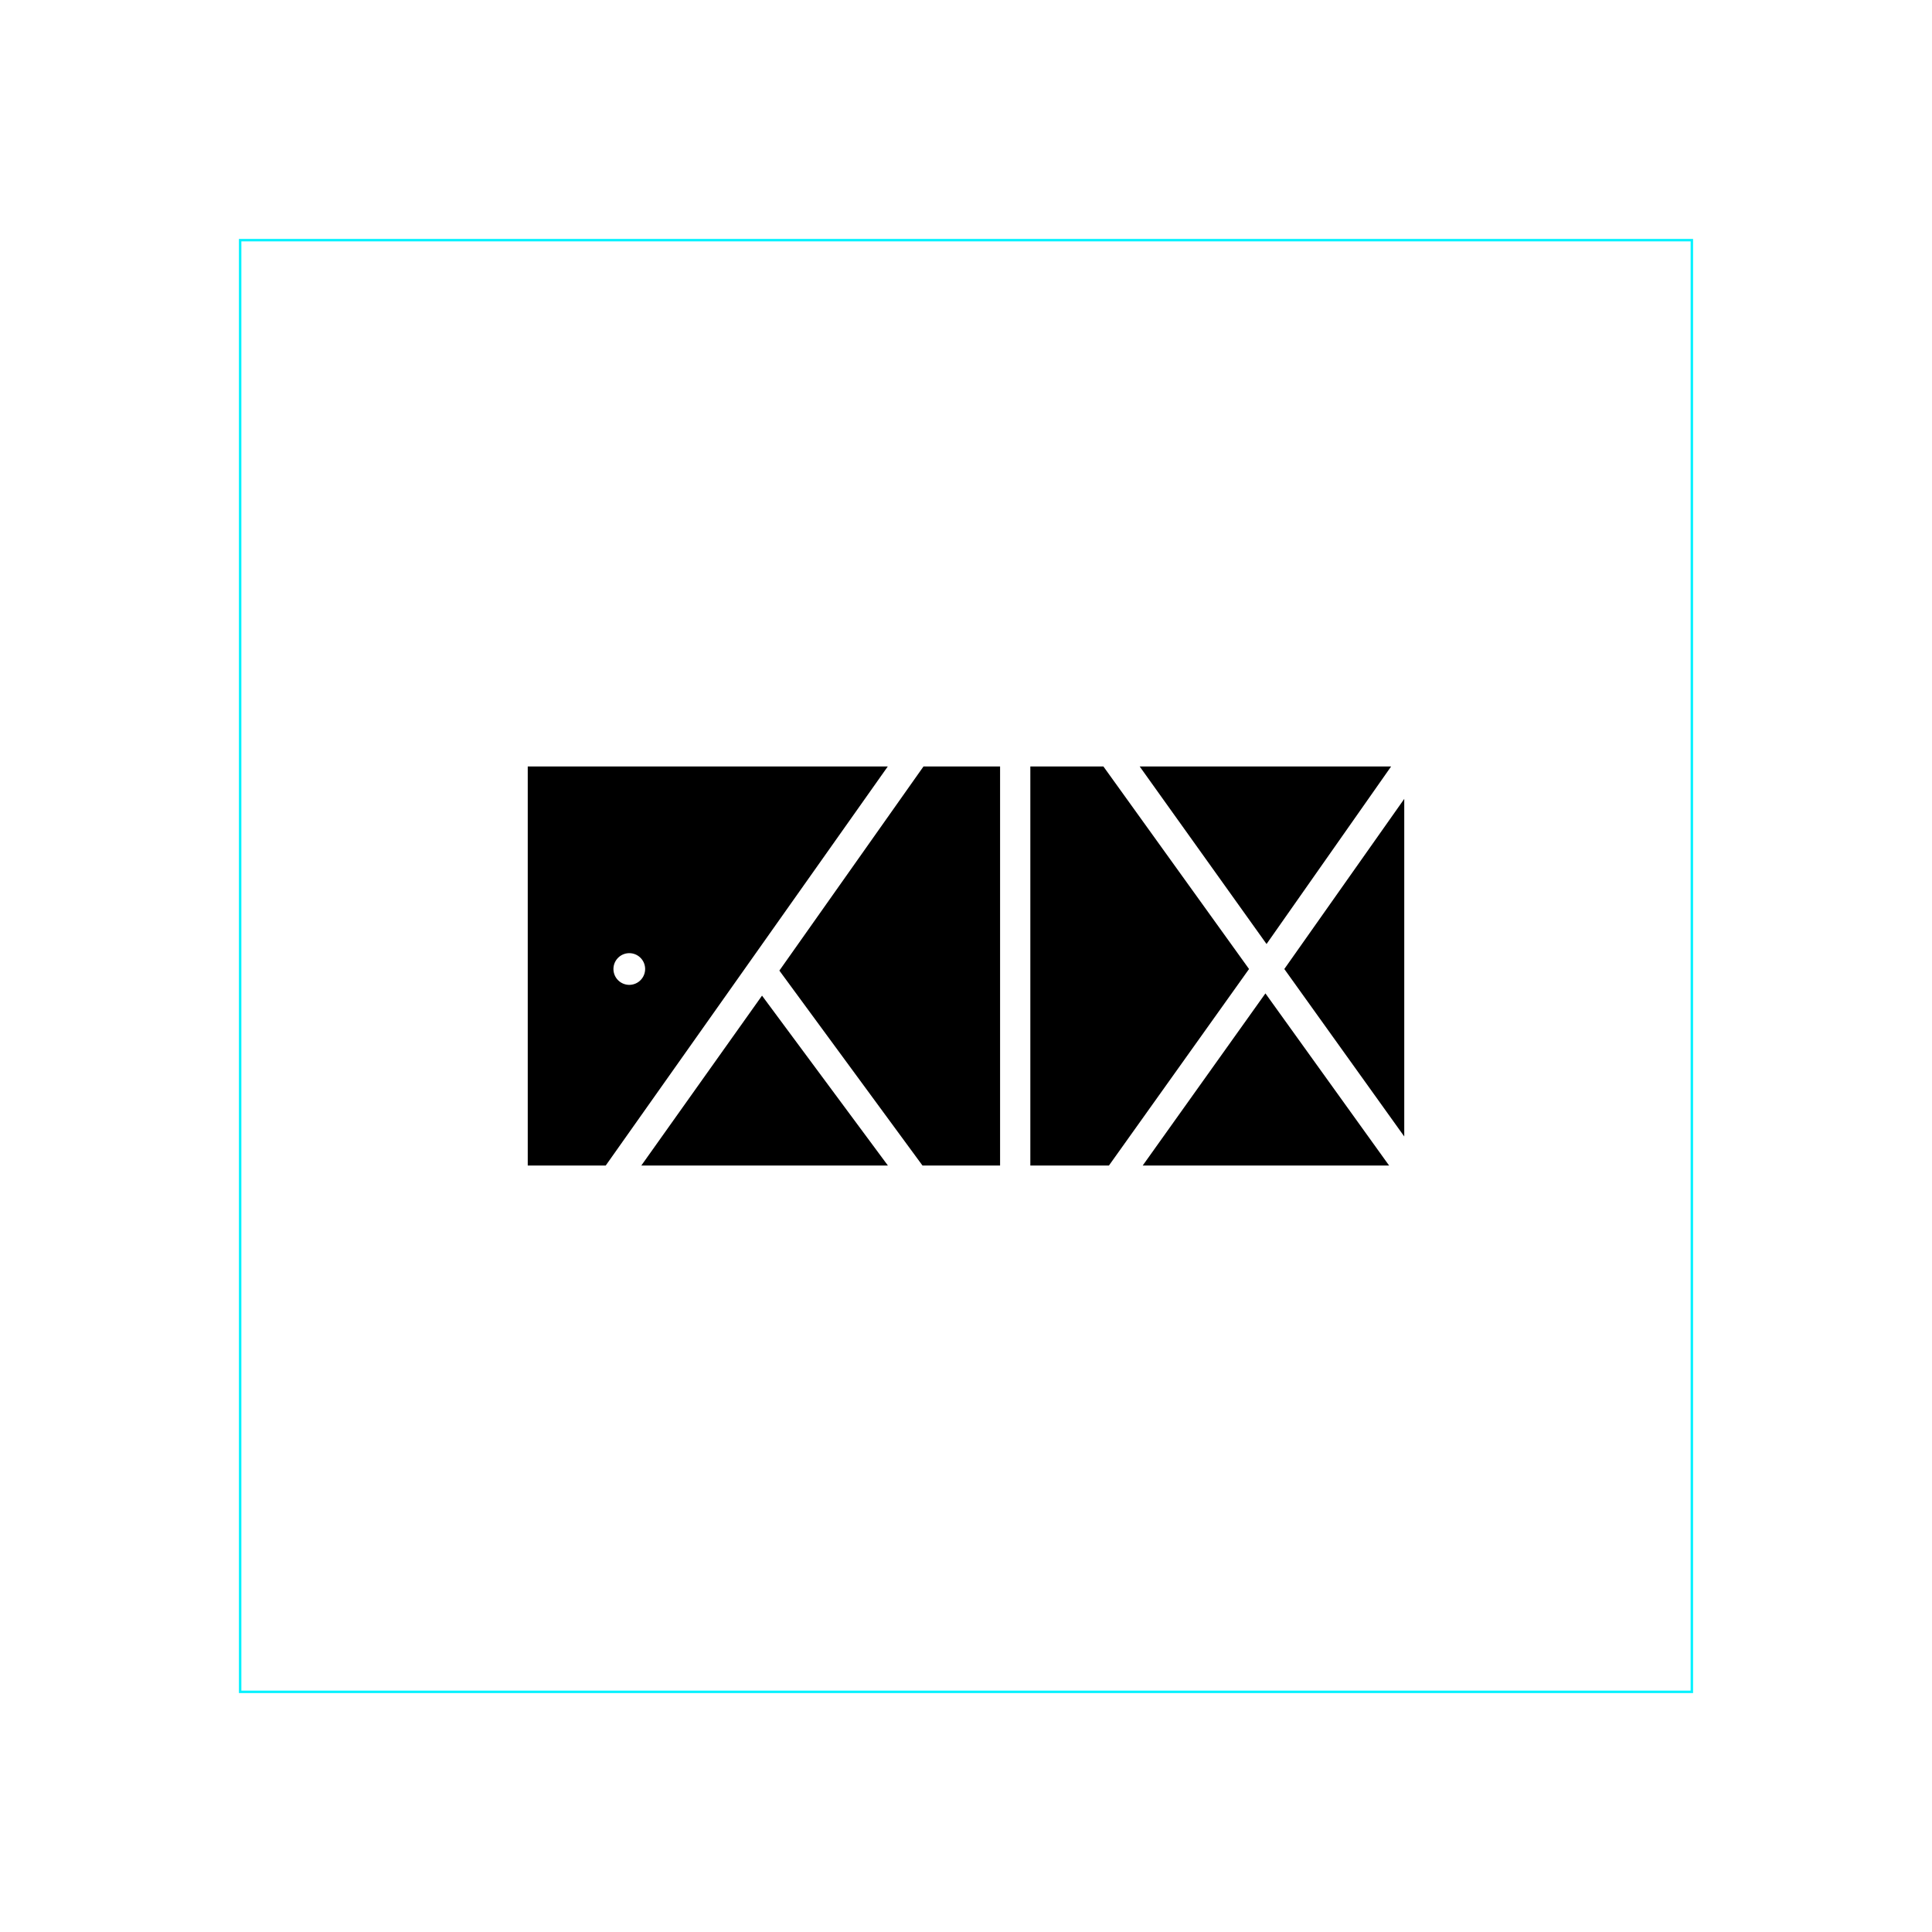 <?xml version="1.0" encoding="UTF-8"?> <svg xmlns="http://www.w3.org/2000/svg" id="Layer_1" data-name="Layer 1" viewBox="0 0 500 500"><defs><style>.cls-1{fill:none;stroke:#00f2ff;stroke-miterlimit:10;stroke-width:0.63px;}</style></defs><title>SVG</title><rect class="cls-1" x="62.15" y="62.15" width="375.7" height="375.7"></rect><path d="M136.58,198.36V301.64h20.18l73-103.28Zm26.28,56.52a4.1,4.1,0,1,1,4.1-4.1A4.11,4.11,0,0,1,162.86,254.88Z"></path><polygon points="197.21 257.67 229.79 301.64 165.97 301.64 197.21 257.67"></polygon><polygon points="201.7 251.19 239 198.36 258.82 198.36 258.82 301.64 238.74 301.64 201.7 251.19"></polygon><polyline points="266.65 198.36 285.56 198.36 323.25 250.78 286.99 301.64 266.65 301.64 266.65 198.92"></polyline><polygon points="294.95 198.36 360.02 198.36 327.78 244.31 294.95 198.36"></polygon><polyline points="295.73 301.64 327.49 257.09 359.5 301.64 294.95 301.64"></polyline><polygon points="332.38 250.78 363.42 206.75 363.42 294.12 332.38 250.78"></polygon></svg> 